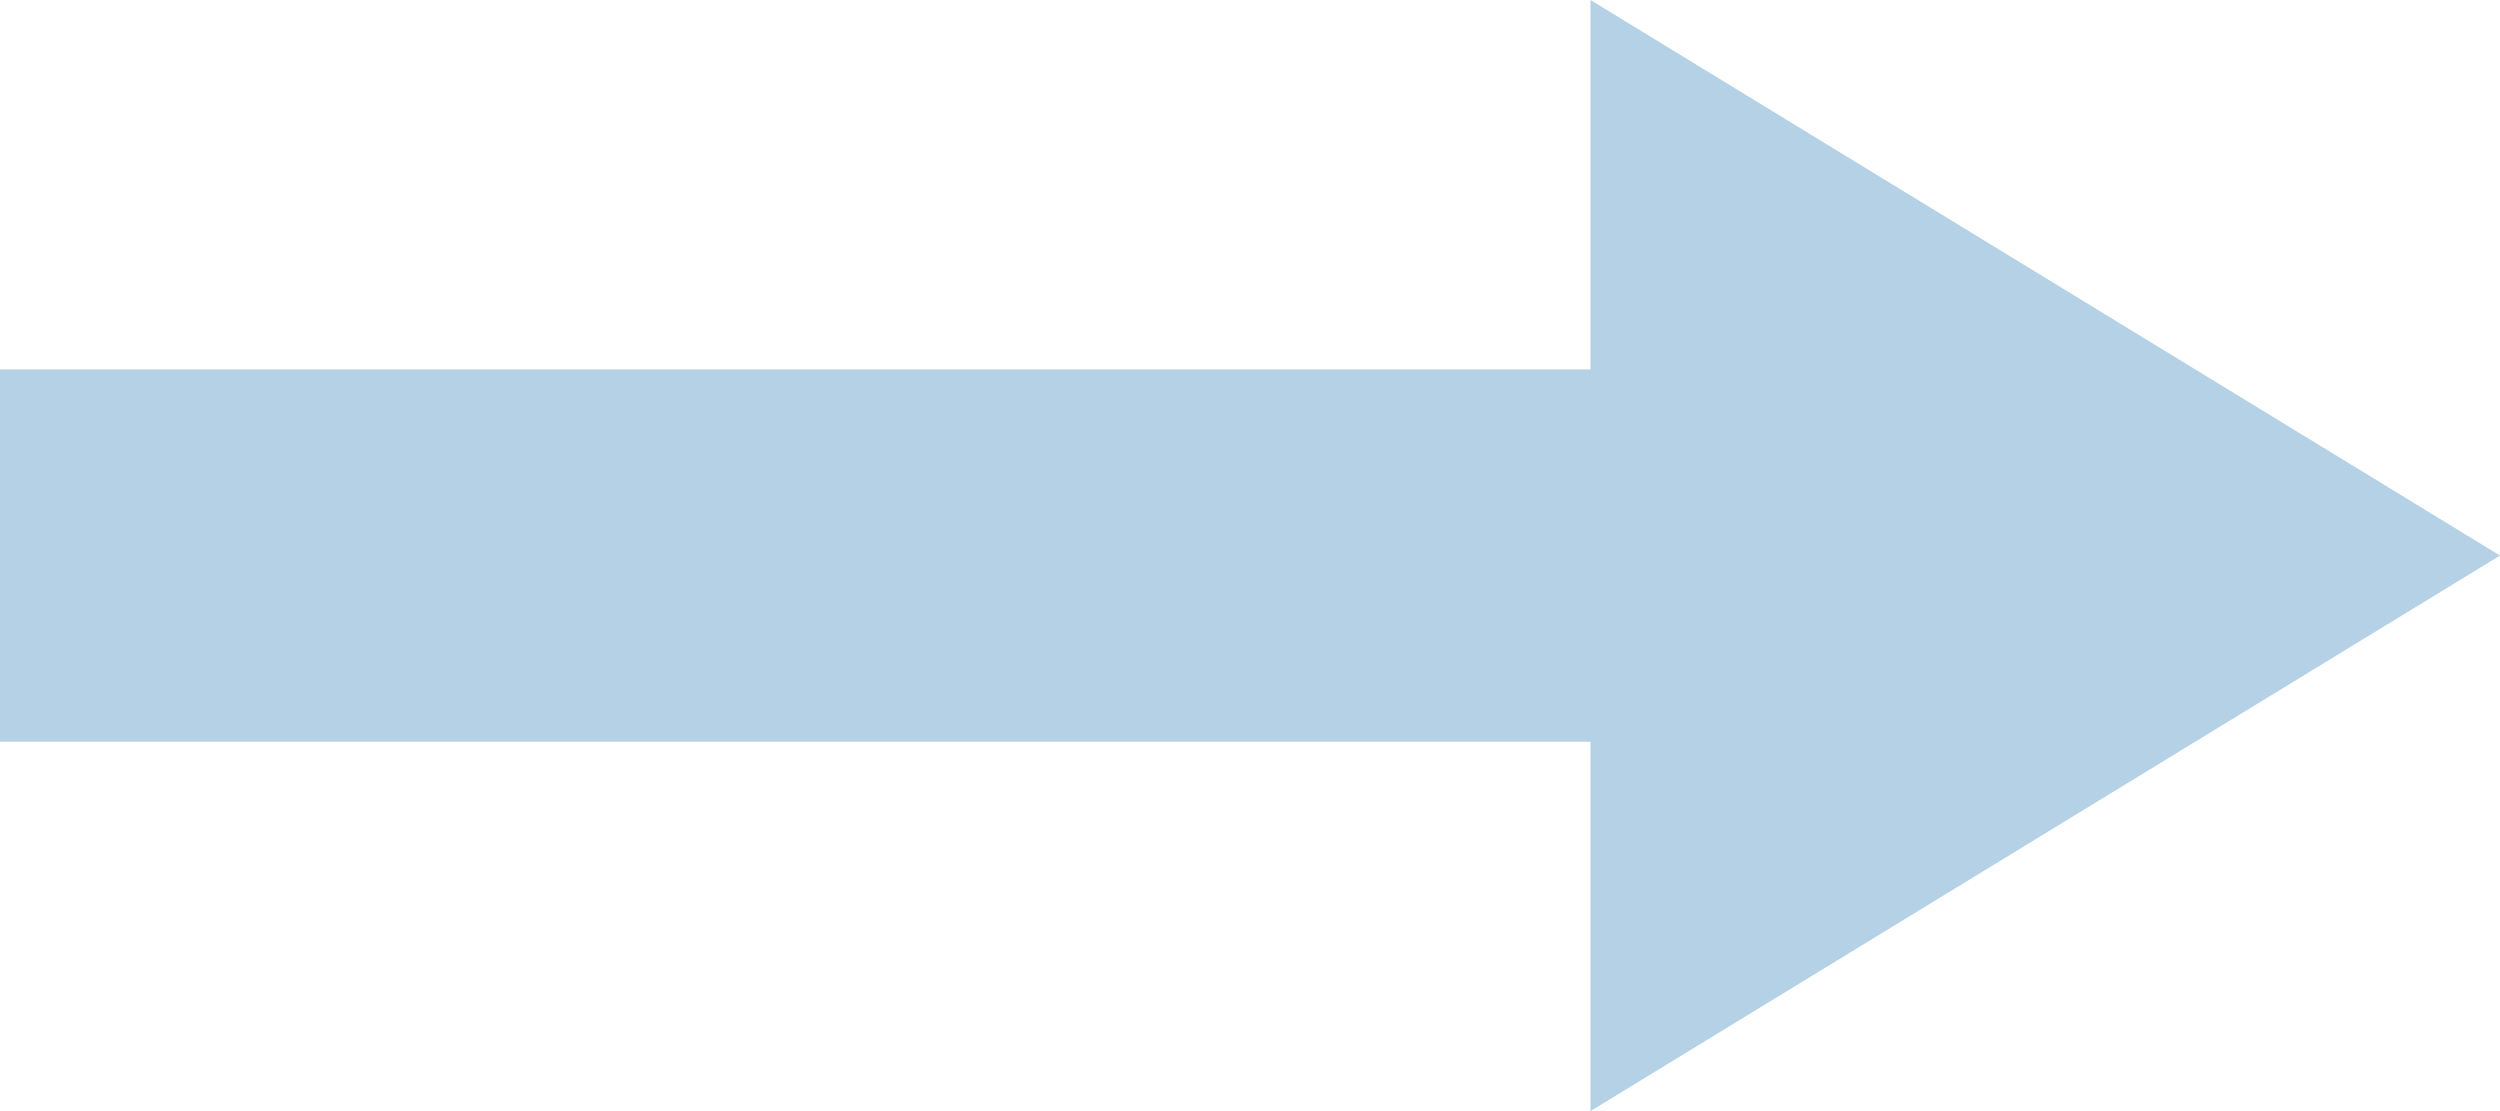 <?xml version="1.0" encoding="UTF-8"?> <svg xmlns="http://www.w3.org/2000/svg" width="36" height="16" viewBox="0 0 36 16" fill="none"><path d="M9.61629e-07 10.681L1.19704e-06 5.319L22.903 5.319L22.903 -5.70074e-07L36 8L22.903 16L22.903 10.681L9.61629e-07 10.681Z" fill="#B5D1E6"></path></svg> 